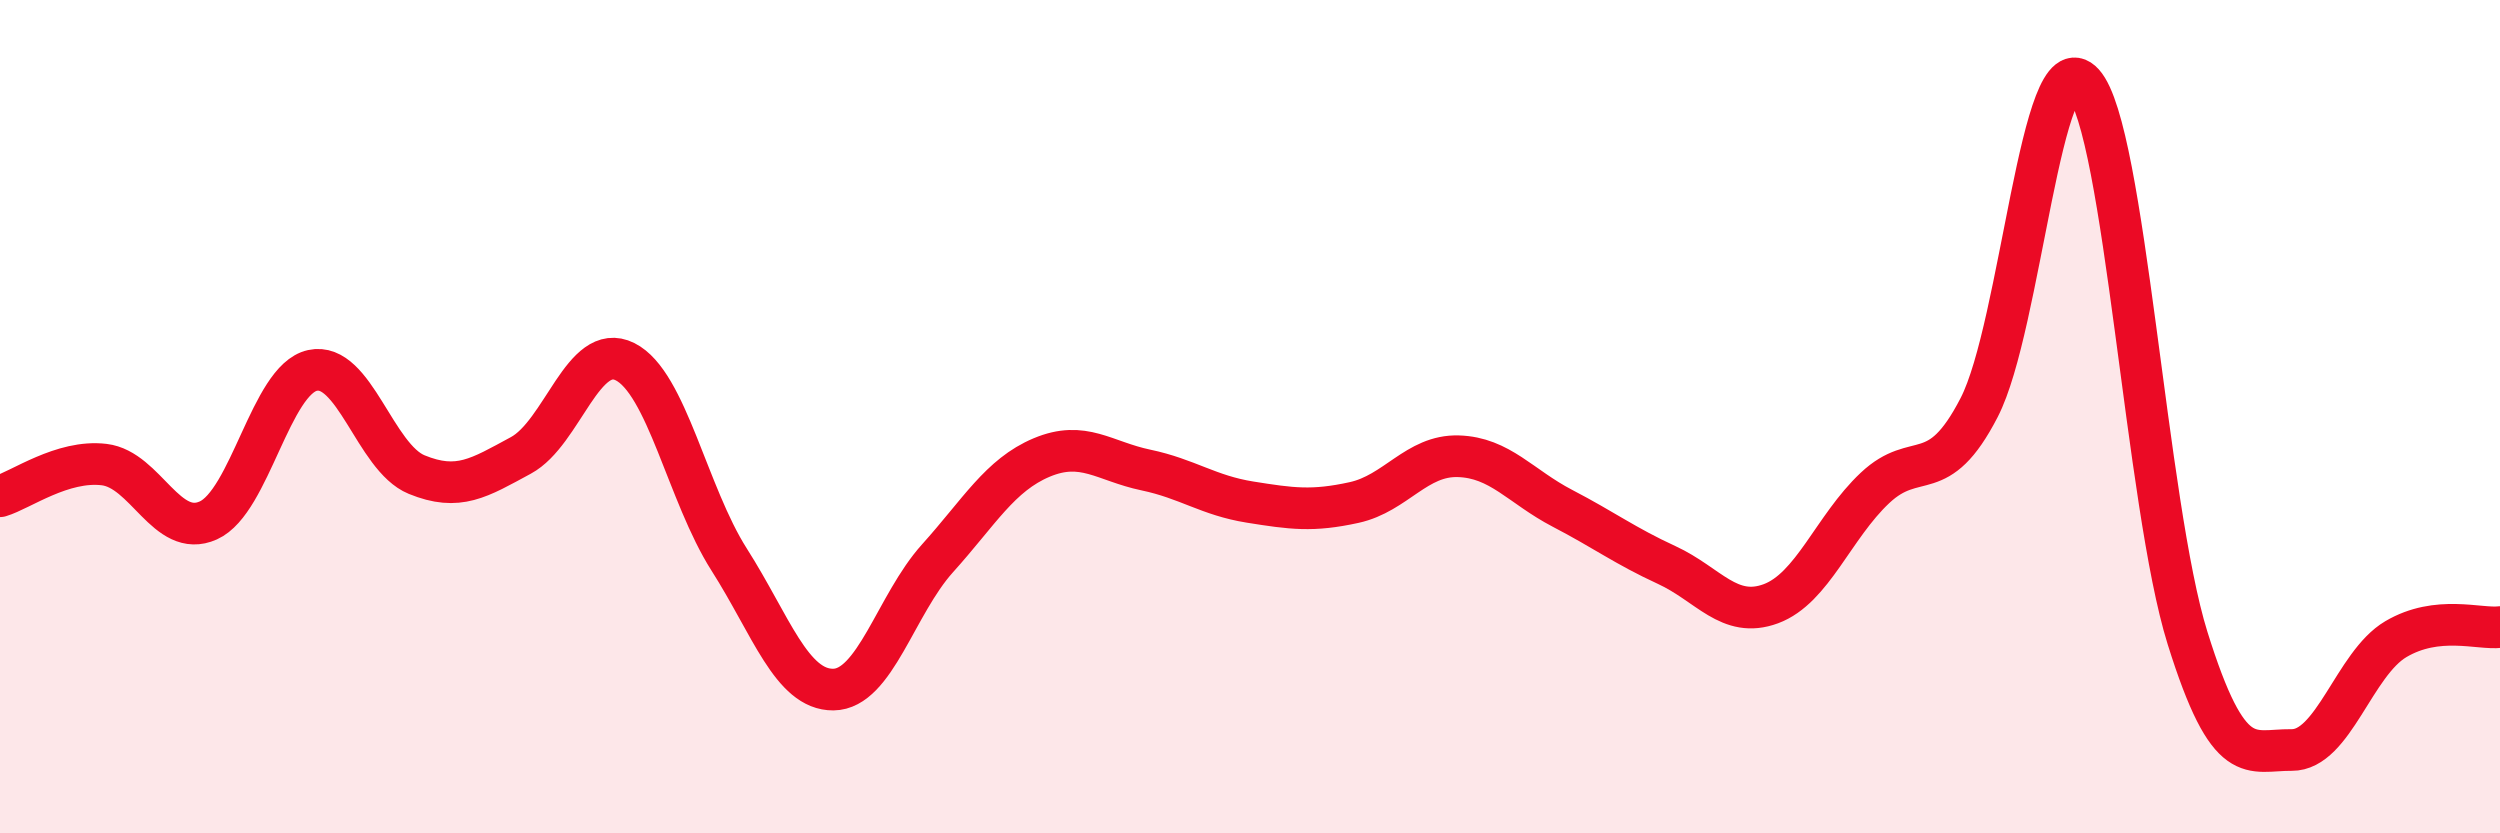 
    <svg width="60" height="20" viewBox="0 0 60 20" xmlns="http://www.w3.org/2000/svg">
      <path
        d="M 0,11.91 C 0.5,11.76 1.5,11.03 2.5,11.15 C 3.5,11.27 4,12.94 5,12.49 C 6,12.04 6.5,9.11 7.5,8.89 C 8.5,8.67 9,10.98 10,11.39 C 11,11.8 11.5,11.47 12.5,10.93 C 13.5,10.39 14,8.18 15,8.68 C 16,9.18 16.5,11.86 17.5,13.43 C 18.5,15 19,16.56 20,16.55 C 21,16.54 21.5,14.51 22.5,13.4 C 23.5,12.29 24,11.4 25,10.98 C 26,10.56 26.5,11.07 27.5,11.28 C 28.5,11.49 29,11.89 30,12.05 C 31,12.21 31.5,12.28 32.5,12.06 C 33.5,11.84 34,10.92 35,10.95 C 36,10.98 36.5,11.68 37.5,12.2 C 38.5,12.72 39,13.1 40,13.56 C 41,14.02 41.5,14.86 42.5,14.49 C 43.5,14.12 44,12.65 45,11.71 C 46,10.77 46.5,11.72 47.5,9.78 C 48.5,7.84 49,0.89 50,2 C 51,3.11 51.5,12.11 52.5,15.31 C 53.5,18.51 54,17.99 55,18 C 56,18.01 56.5,15.93 57.5,15.34 C 58.5,14.75 59.5,15.11 60,15.05L60 20L0 20Z"
        fill="#EB0A25"
        opacity="0.1"
        stroke-linecap="round"
        stroke-linejoin="round"
      />
      <path
        d="M 0,11.91 C 0.5,11.76 1.5,11.03 2.5,11.15 C 3.5,11.27 4,12.94 5,12.49 C 6,12.04 6.5,9.11 7.5,8.89 C 8.5,8.67 9,10.98 10,11.39 C 11,11.8 11.5,11.47 12.5,10.93 C 13.5,10.39 14,8.18 15,8.68 C 16,9.18 16.5,11.86 17.5,13.43 C 18.5,15 19,16.56 20,16.55 C 21,16.54 21.5,14.51 22.5,13.4 C 23.5,12.29 24,11.4 25,10.98 C 26,10.56 26.5,11.07 27.5,11.28 C 28.5,11.49 29,11.89 30,12.05 C 31,12.21 31.5,12.28 32.5,12.06 C 33.5,11.84 34,10.92 35,10.95 C 36,10.98 36.5,11.68 37.5,12.2 C 38.5,12.72 39,13.1 40,13.56 C 41,14.02 41.5,14.86 42.5,14.49 C 43.5,14.12 44,12.65 45,11.71 C 46,10.77 46.5,11.72 47.5,9.78 C 48.5,7.84 49,0.89 50,2 C 51,3.11 51.5,12.11 52.5,15.31 C 53.5,18.51 54,17.99 55,18 C 56,18.01 56.5,15.93 57.5,15.34 C 58.5,14.75 59.5,15.11 60,15.05"
        stroke="#EB0A25"
        stroke-width="1"
        fill="none"
        stroke-linecap="round"
        stroke-linejoin="round"
      />
    </svg>
  